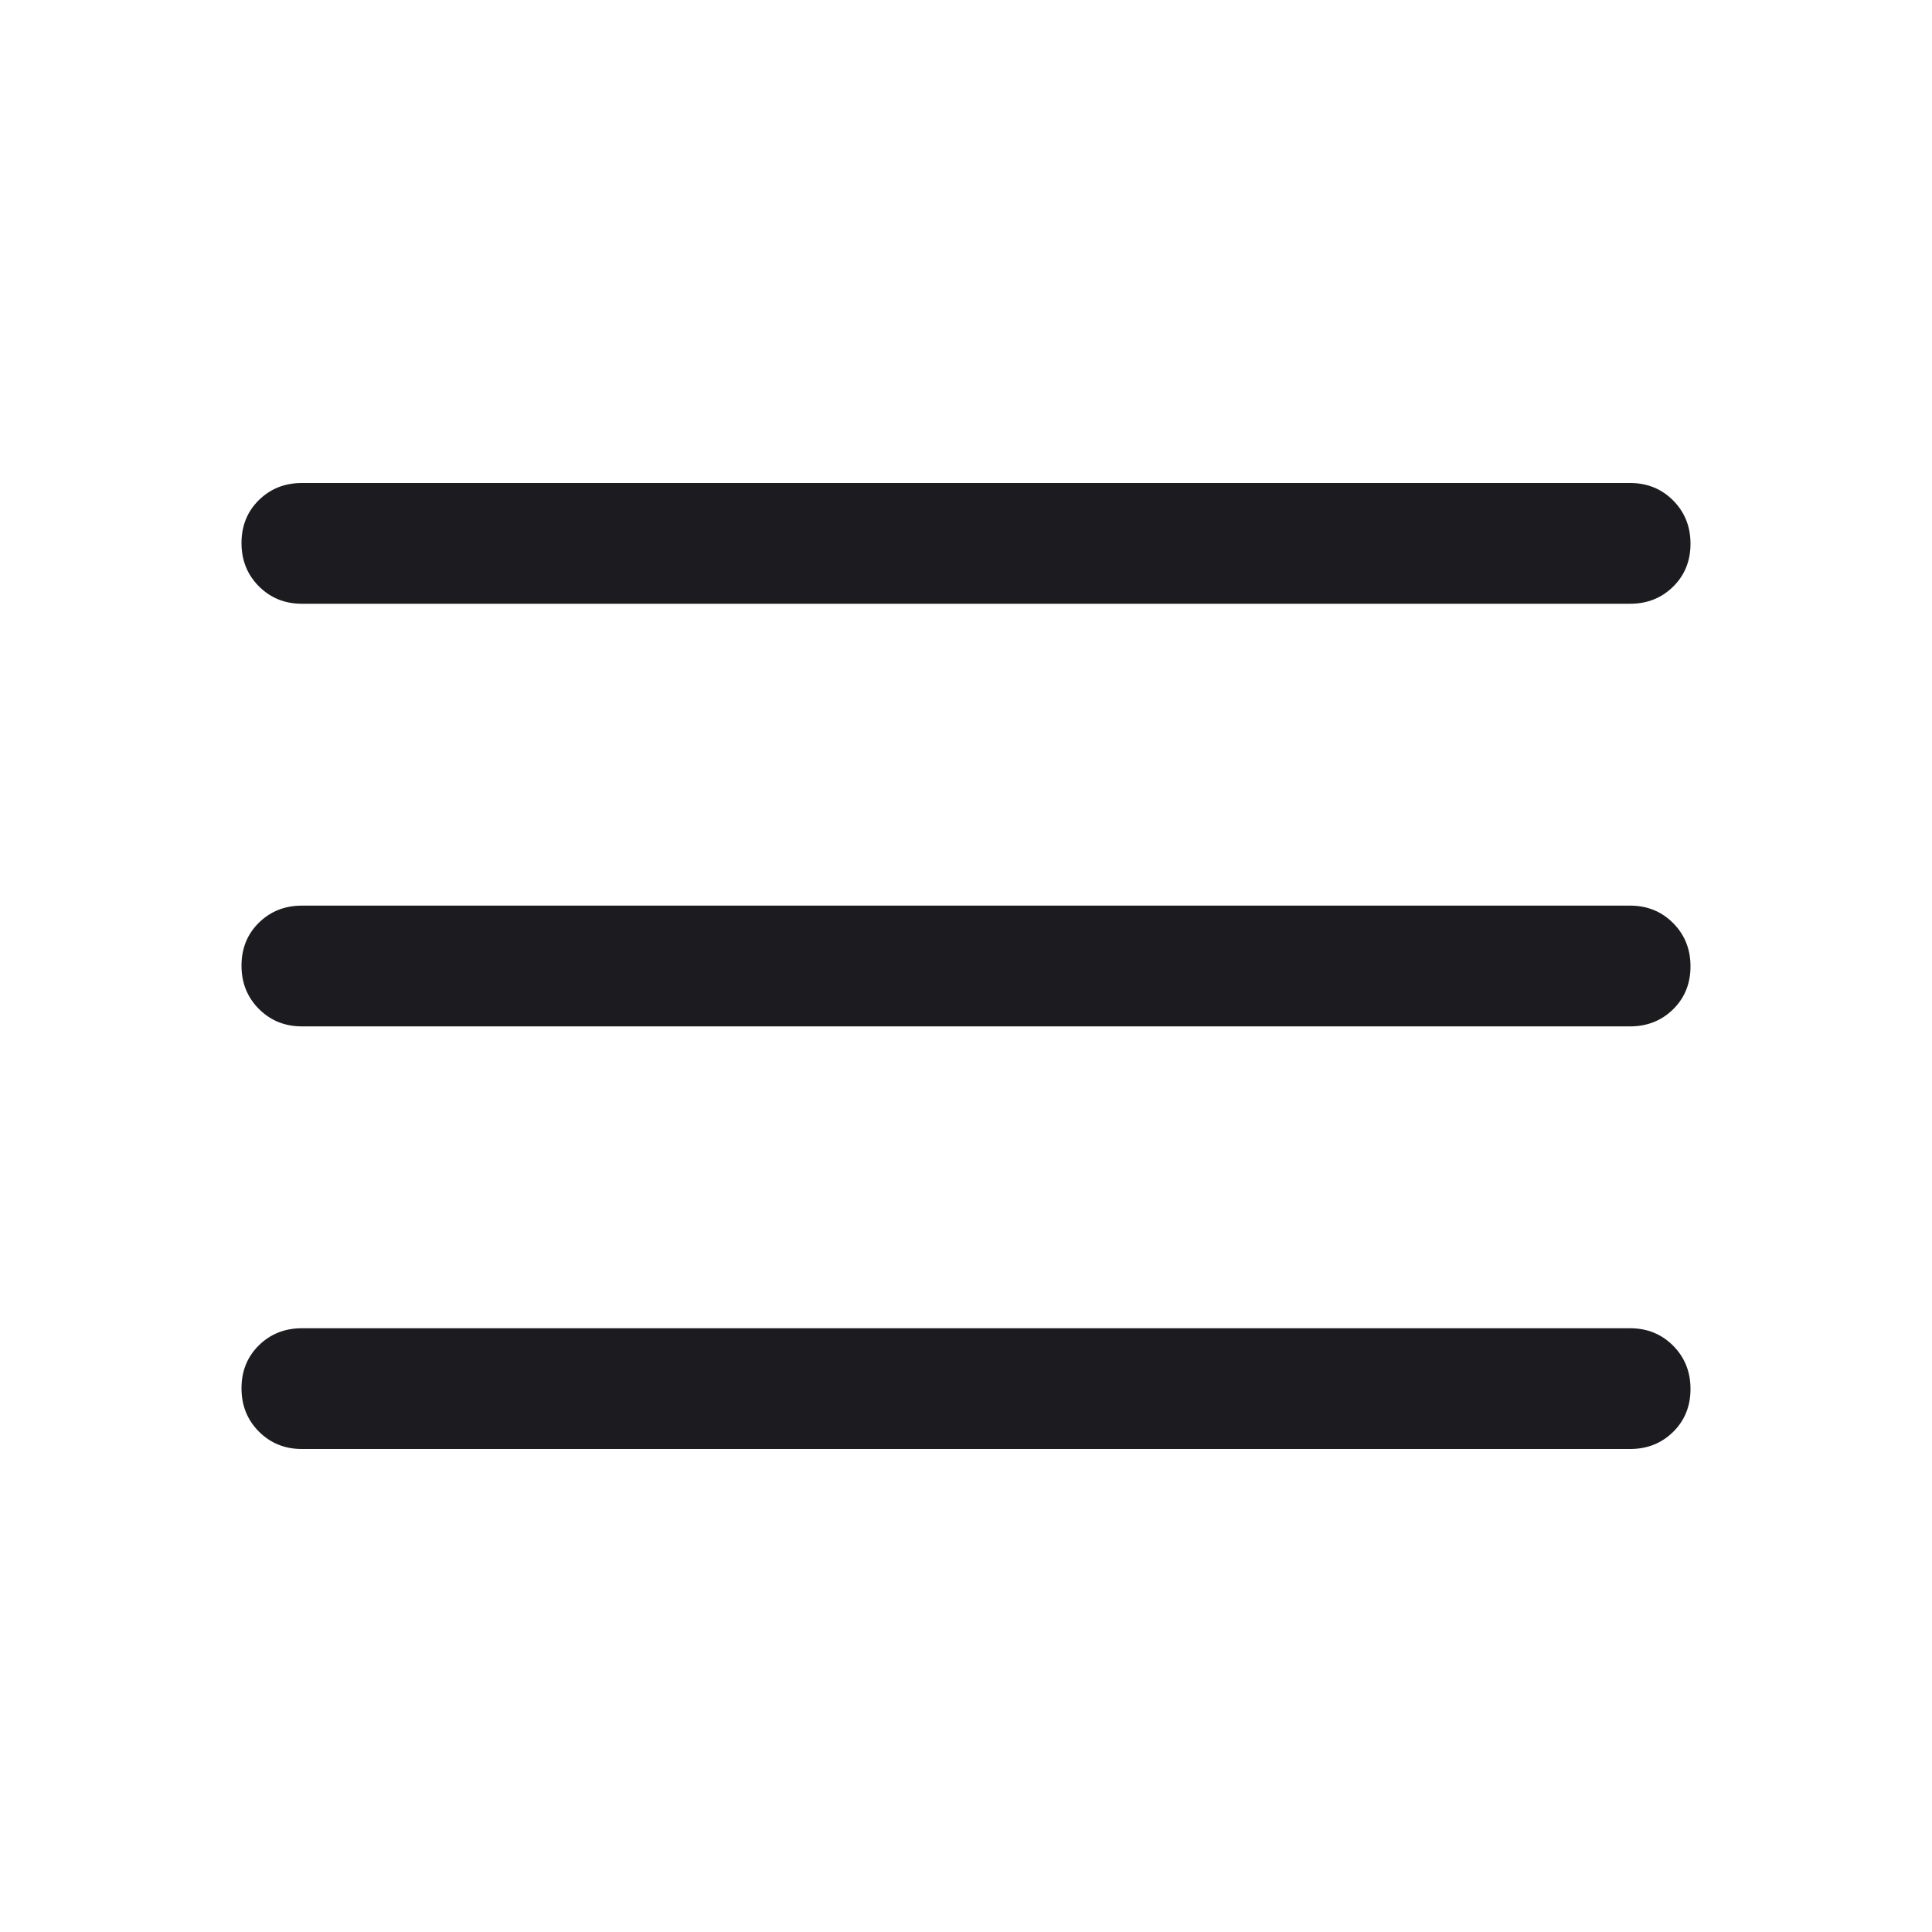 <svg xmlns="http://www.w3.org/2000/svg" width="48" height="48" viewBox="0 0 48 48" fill="none"><mask id="mask0_1_3264" style="mask-type:alpha" maskUnits="userSpaceOnUse" x="0" y="0" width="48" height="48"><rect width="48" height="48" fill="#D9D9D9"></rect></mask><g mask="url(#mask0_1_3264)"><path d="M7.5 36C7.075 36 6.719 35.855 6.431 35.566C6.144 35.277 6 34.919 6 34.491C6 34.064 6.144 33.708 6.431 33.425C6.719 33.142 7.075 33 7.5 33H40.5C40.925 33 41.281 33.145 41.569 33.434C41.856 33.723 42 34.081 42 34.509C42 34.936 41.856 35.292 41.569 35.575C41.281 35.858 40.925 36 40.5 36H7.5ZM7.5 25.5C7.075 25.5 6.719 25.355 6.431 25.066C6.144 24.777 6 24.419 6 23.991C6 23.564 6.144 23.208 6.431 22.925C6.719 22.642 7.075 22.5 7.5 22.5H40.5C40.925 22.5 41.281 22.645 41.569 22.934C41.856 23.223 42 23.581 42 24.009C42 24.436 41.856 24.792 41.569 25.075C41.281 25.358 40.925 25.5 40.5 25.5H7.5ZM7.5 15C7.075 15 6.719 14.855 6.431 14.566C6.144 14.277 6 13.919 6 13.491C6 13.064 6.144 12.708 6.431 12.425C6.719 12.142 7.075 12 7.5 12H40.5C40.925 12 41.281 12.145 41.569 12.434C41.856 12.723 42 13.081 42 13.509C42 13.936 41.856 14.292 41.569 14.575C41.281 14.858 40.925 15 40.5 15H7.5Z" fill="#1C1B1F"></path></g></svg>